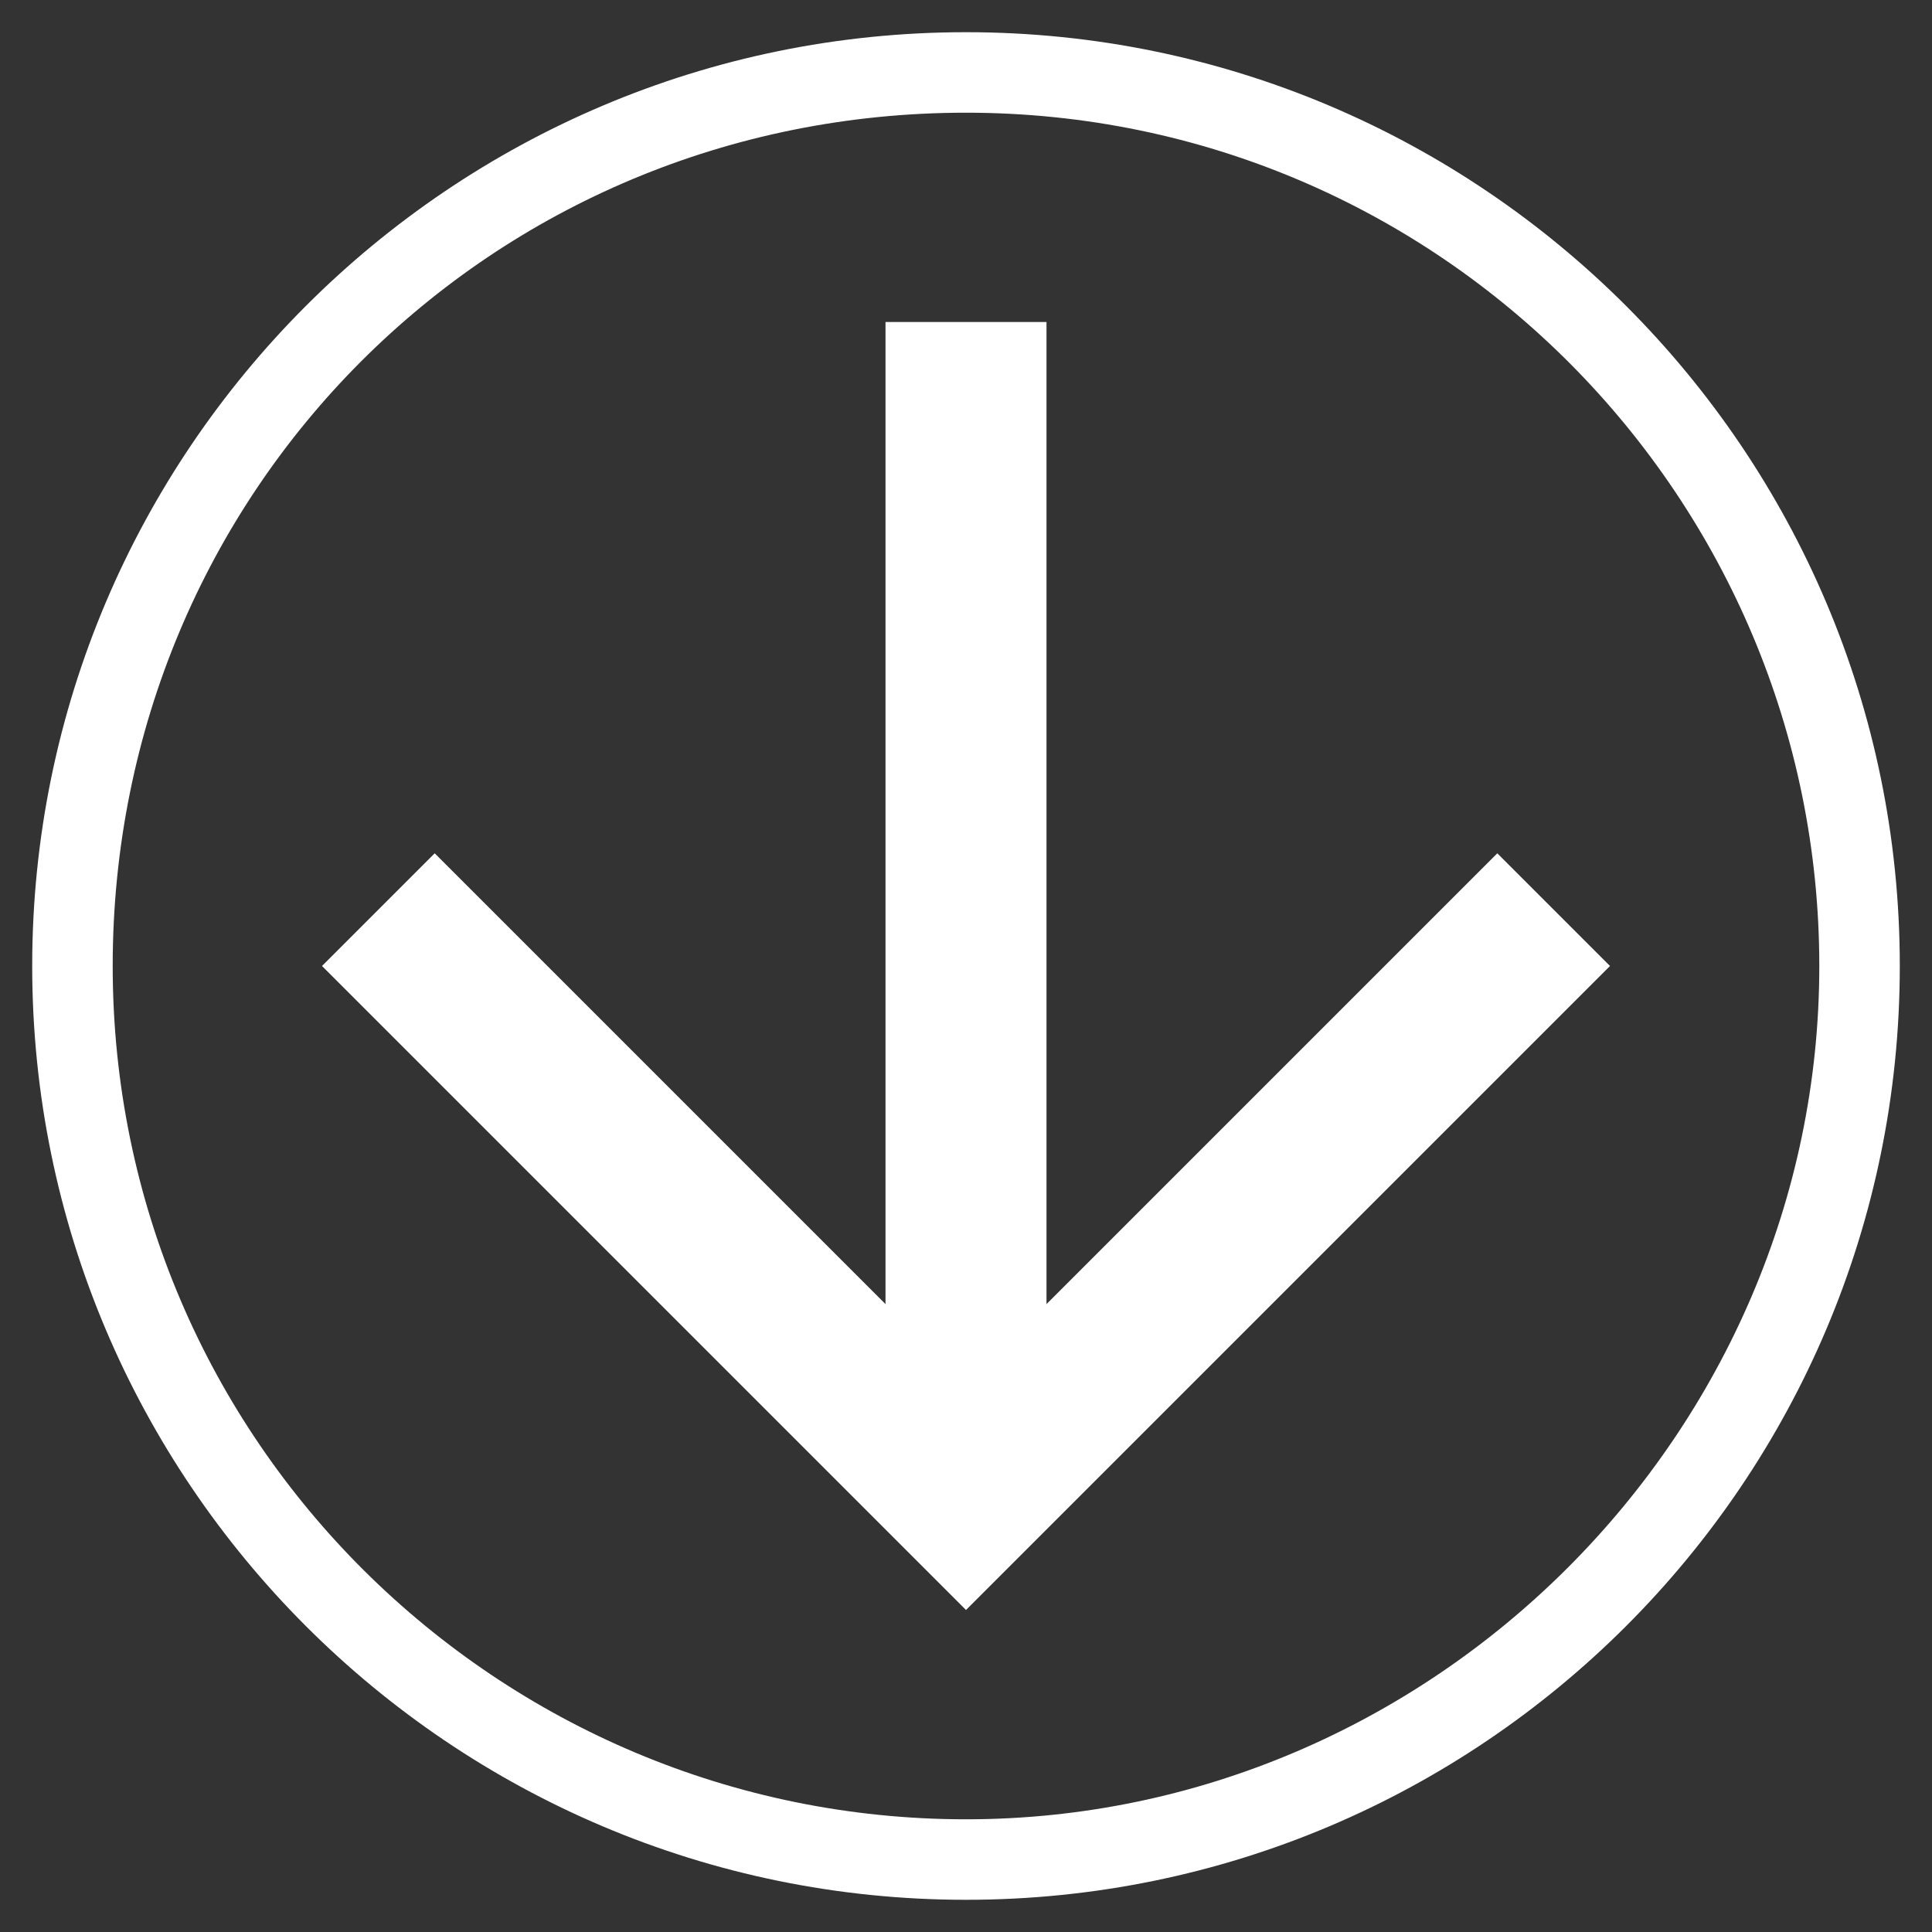 <?xml version="1.0" encoding="UTF-8"?>
<svg id="Layer_1" data-name="Layer 1" xmlns="http://www.w3.org/2000/svg" version="1.1" viewBox="0 0 24 24">
  <rect x="0" y="0" width="24" height="24" fill="#333333" stroke="none"/>
  <defs>
    <style>
      .cls-1 {
        fill: #fff;
        stroke-width: 0px;
      }
    </style>
  </defs>
  <path class="cls-1" d="M13,16.2l5.6-5.6,1.4,1.4-8,8L4,12l1.4-1.4,5.6,5.6V4h2v12.2Z"/>
  <path class="cls-1" d="M12,23.6C5.6,23.6.4,18.4.4,12S5.6.4,12,.4s11.6,5.2,11.6,11.6-5.2,11.6-11.6,11.6ZM12,1.4C6.1,1.4,1.4,6.1,1.4,12s4.8,10.6,10.6,10.6,10.6-4.8,10.6-10.6S17.9,1.4,12,1.4Z"/>
</svg>